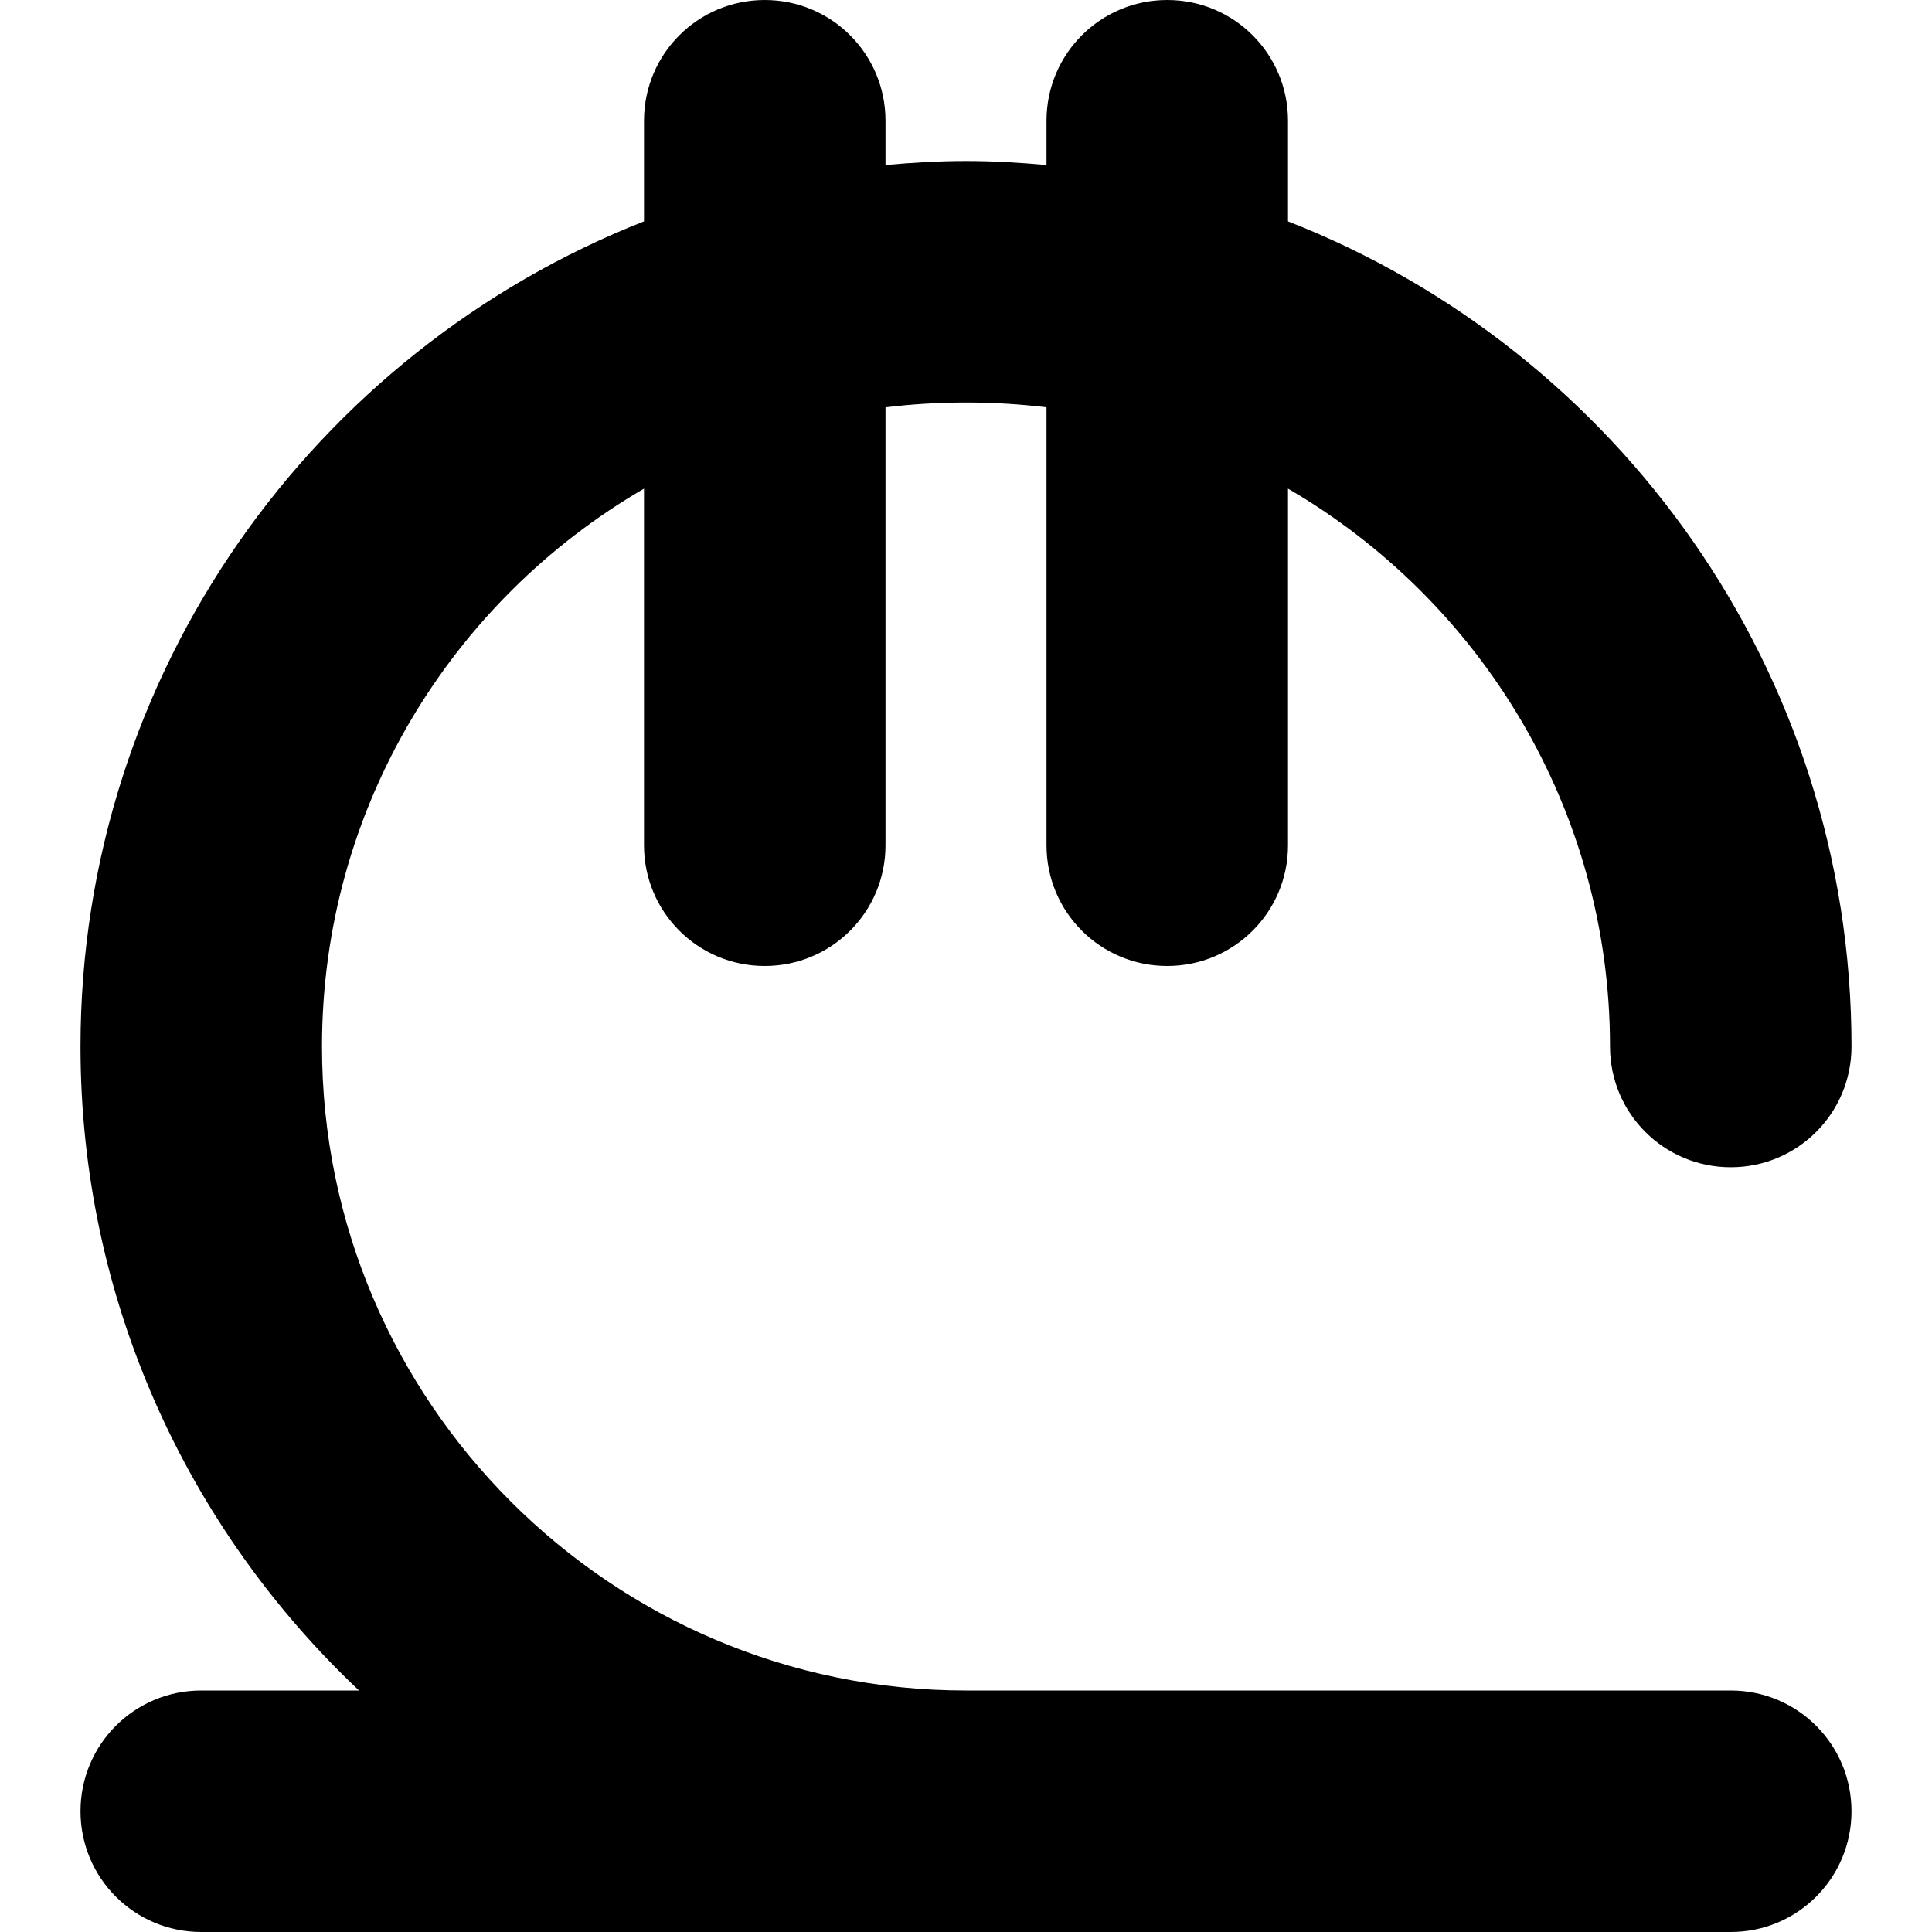 <?xml version="1.0" encoding="UTF-8"?>
<svg xmlns="http://www.w3.org/2000/svg" id="Layer_1" data-name="Layer 1" viewBox="0 0 24 24" width="512" height="512"><path d="M23,22.5c0,.83-.67,1.5-1.5,1.5H2.5c-.83,0-1.5-.67-1.5-1.5s.67-1.5,1.5-1.5h1.96c-2.13-2.01-3.46-4.85-3.46-8C1,8.35,3.91,4.36,8,2.75V1.5c0-.83,.67-1.5,1.5-1.5s1.5,.67,1.5,1.5v.55c.33-.03,.66-.05,1-.05s.67,.02,1,.05v-.55c0-.83,.67-1.5,1.5-1.5s1.5,.67,1.5,1.5v1.25c4.09,1.6,7,5.59,7,10.25,0,.83-.67,1.5-1.5,1.5s-1.5-.67-1.5-1.5c0-2.95-1.61-5.54-4-6.93v4.43c0,.83-.67,1.5-1.5,1.5s-1.5-.67-1.5-1.5V5.06c-.33-.04-.66-.06-1-.06s-.67,.02-1,.06v5.44c0,.83-.67,1.5-1.5,1.5s-1.5-.67-1.5-1.5V6.07c-2.39,1.39-4,3.97-4,6.93,0,4.41,3.59,8,8,8h9.5c.83,0,1.5,.67,1.5,1.5Z"/></svg>
